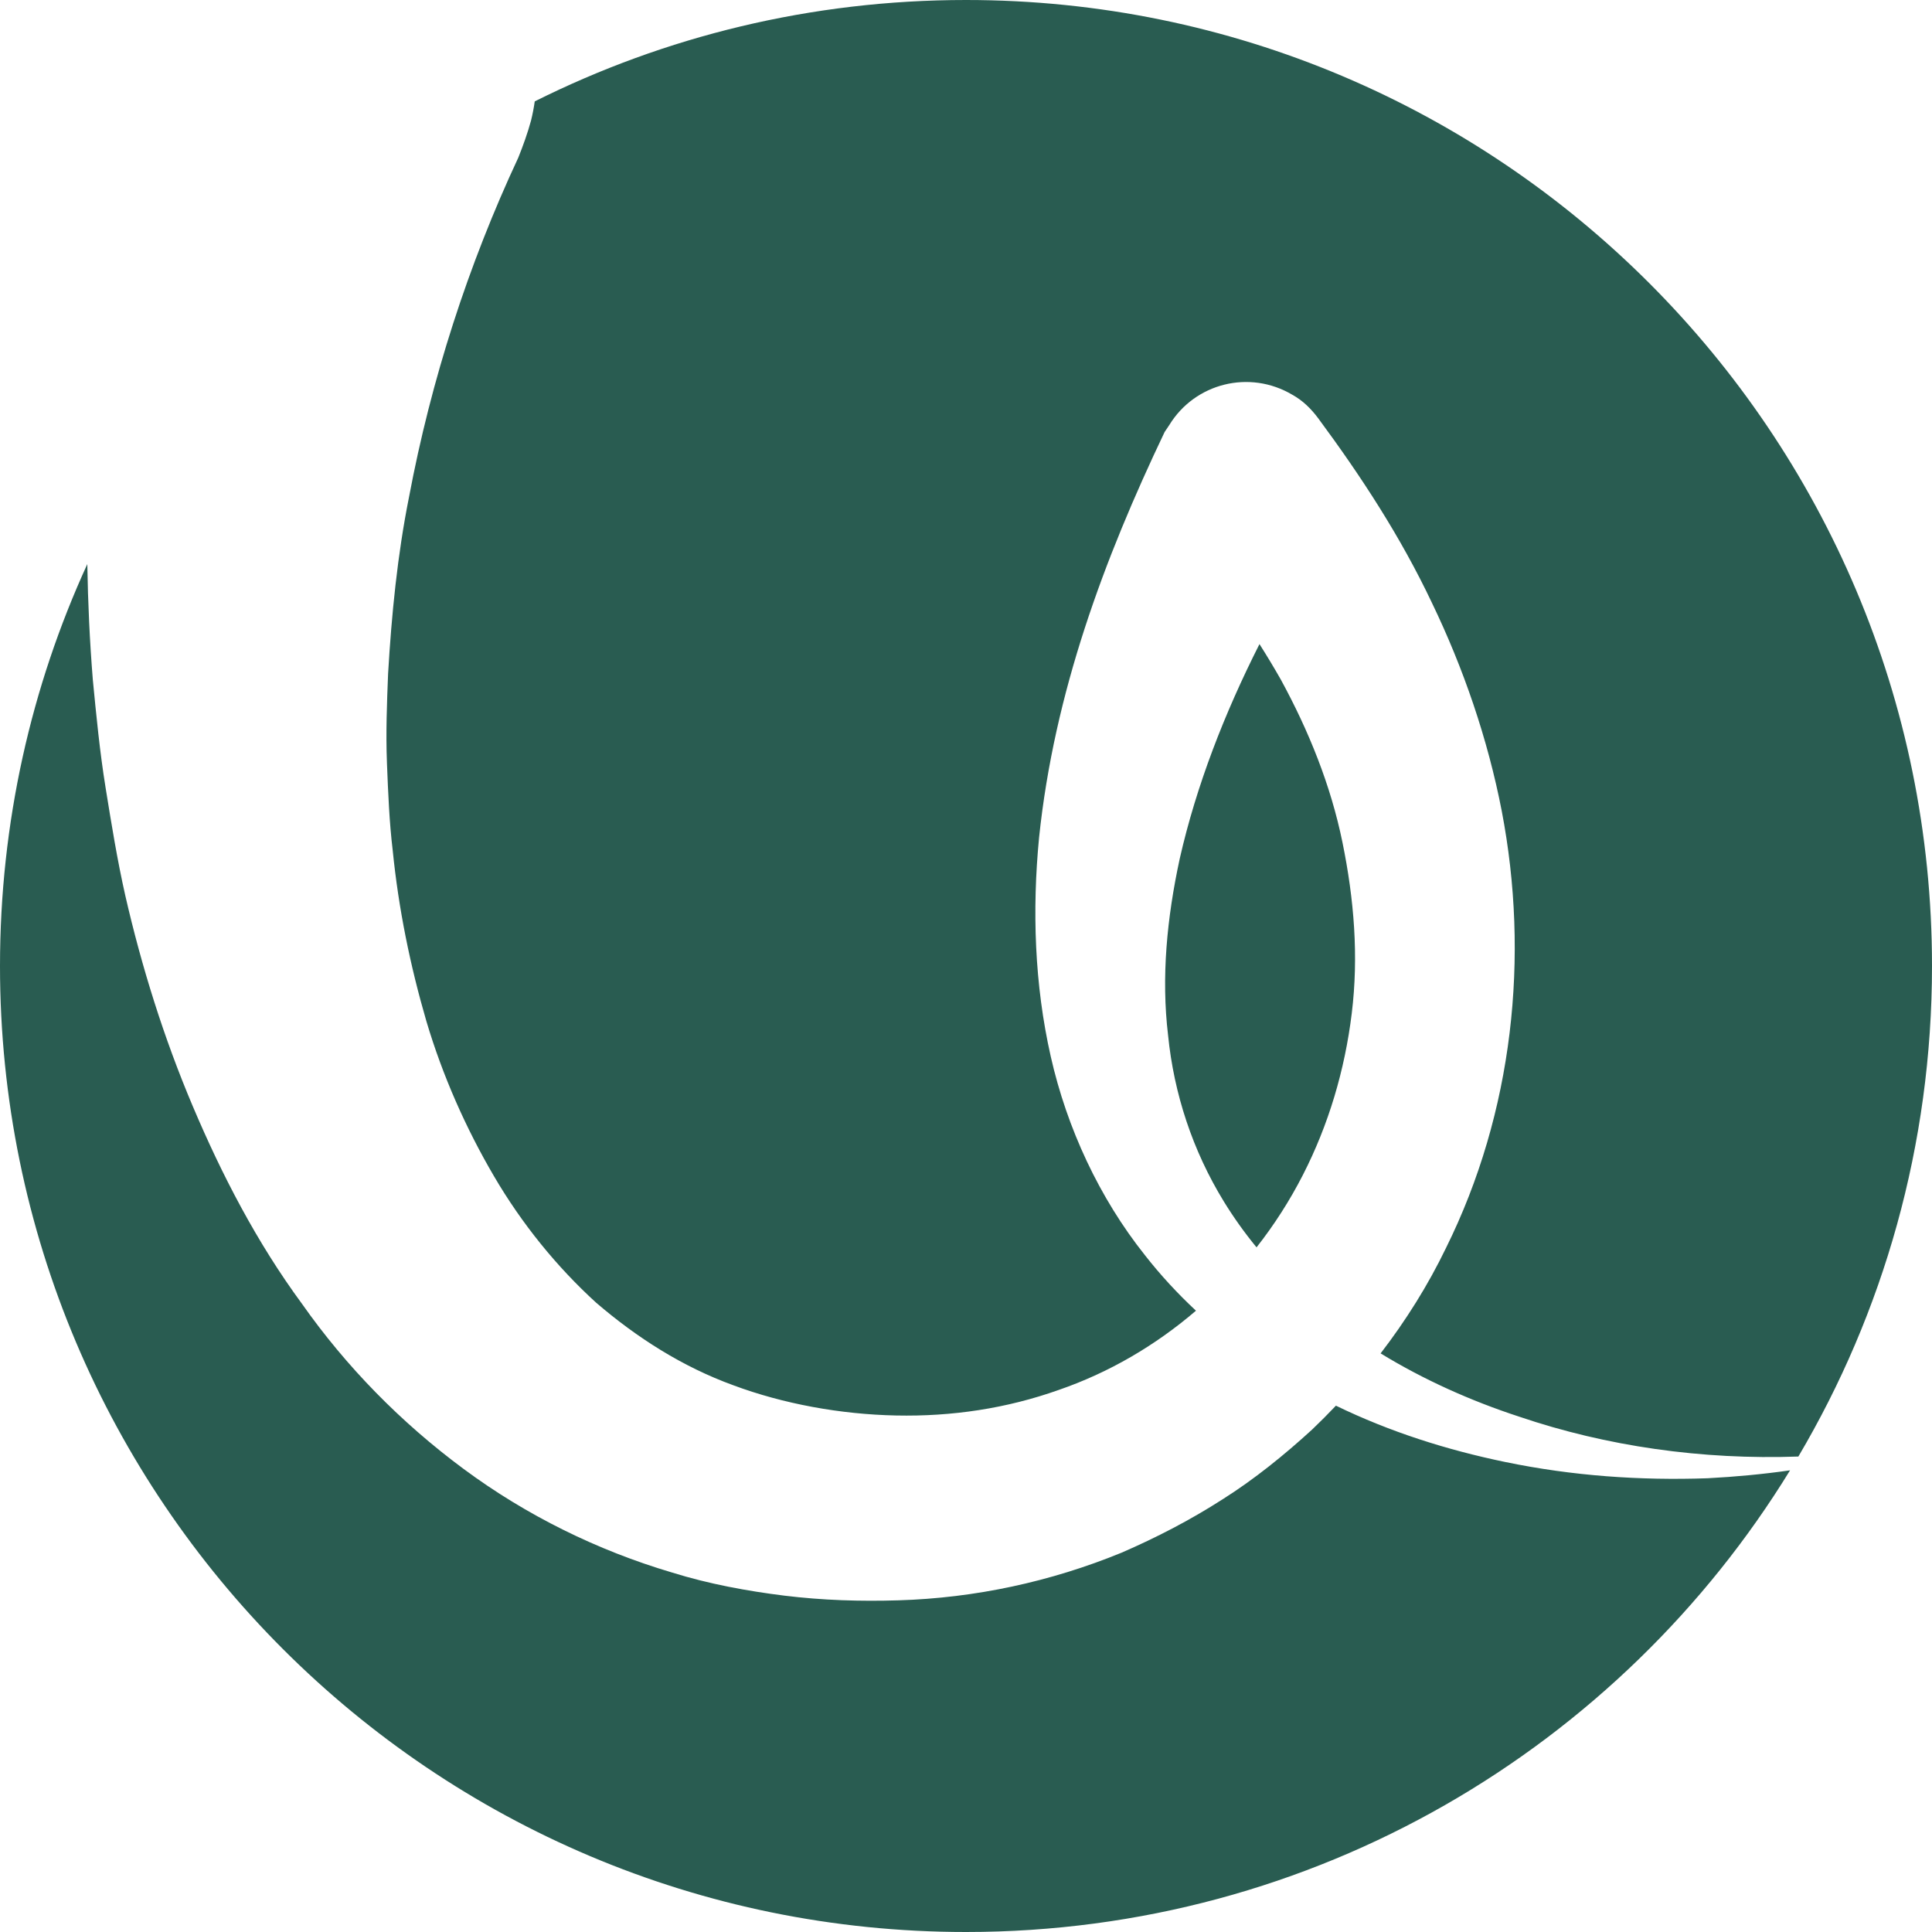 <svg width="70" height="70" viewBox="0 0 70 70" fill="none" xmlns="http://www.w3.org/2000/svg">
<path id="Subtract" fill-rule="evenodd" clip-rule="evenodd" d="M19.375 3.673C24.078 1.322 29.384 0 35 0C54.33 0 70 15.67 70 35C70 41.488 68.235 47.564 65.158 52.773C61.669 52.897 58.21 52.404 55.042 51.328C53.286 50.754 51.583 49.99 50.022 49.036C50.94 47.842 51.741 46.563 52.389 45.221C54.832 40.293 55.422 34.649 54.411 29.384C53.905 26.773 53.021 24.204 51.883 21.845C50.746 19.444 49.314 17.254 47.756 15.148C47.503 14.811 47.208 14.516 46.829 14.306C45.271 13.379 43.291 13.884 42.365 15.401L42.196 15.653C40.006 20.244 38.195 25.088 37.647 30.353C37.395 32.964 37.479 35.66 38.069 38.271C38.658 40.883 39.837 43.41 41.48 45.474C42.047 46.2 42.669 46.871 43.332 47.489C41.867 48.746 40.183 49.732 38.363 50.359C36.468 51.033 34.488 51.328 32.467 51.286C30.445 51.244 28.381 50.865 26.57 50.191C24.717 49.517 23.074 48.464 21.6 47.2C20.168 45.895 18.904 44.336 17.894 42.609C16.883 40.883 16.04 38.987 15.451 37.008C14.861 34.986 14.44 32.922 14.229 30.816C14.105 29.784 14.062 28.71 14.021 27.676L14.019 27.615C13.977 26.562 14.019 25.467 14.061 24.414C14.187 22.266 14.398 20.118 14.819 18.012C15.619 13.758 16.967 9.588 18.778 5.713C18.947 5.292 19.115 4.829 19.241 4.366C19.298 4.135 19.342 3.904 19.375 3.673ZM3.163 20.439C3.186 21.838 3.251 23.237 3.363 24.625C3.489 25.93 3.615 27.236 3.826 28.542C4.037 29.848 4.247 31.153 4.542 32.459C5.132 35.028 5.932 37.597 6.985 40.082C8.038 42.567 9.301 45.01 10.944 47.243C12.544 49.517 14.524 51.539 16.799 53.223C19.073 54.908 21.642 56.172 24.338 56.972C25.686 57.393 27.076 57.646 28.423 57.814C29.813 57.983 31.161 58.025 32.551 57.983C35.331 57.899 38.069 57.309 40.638 56.256C41.901 55.708 43.123 55.077 44.302 54.319C45.439 53.602 46.534 52.718 47.545 51.791C47.838 51.511 48.124 51.224 48.403 50.93C50.363 51.882 52.434 52.536 54.537 52.971C56.98 53.476 59.423 53.645 61.866 53.56C62.871 53.508 63.869 53.414 64.857 53.273C58.703 63.307 47.633 70 35 70C15.67 70 0 54.33 0 35C0 29.804 1.132 24.873 3.163 20.439ZM45.527 45.194C46.168 44.378 46.732 43.498 47.208 42.567C48.135 40.756 48.725 38.777 48.977 36.713C49.23 34.649 49.062 32.585 48.64 30.521C48.219 28.458 47.419 26.478 46.408 24.625C46.161 24.19 45.903 23.761 45.633 23.337C44.362 25.852 43.348 28.457 42.744 31.111C42.28 33.259 42.07 35.407 42.322 37.513C42.533 39.619 43.207 41.683 44.344 43.536C44.699 44.114 45.094 44.667 45.527 45.194Z" fill="#295C51"/>
</svg>
